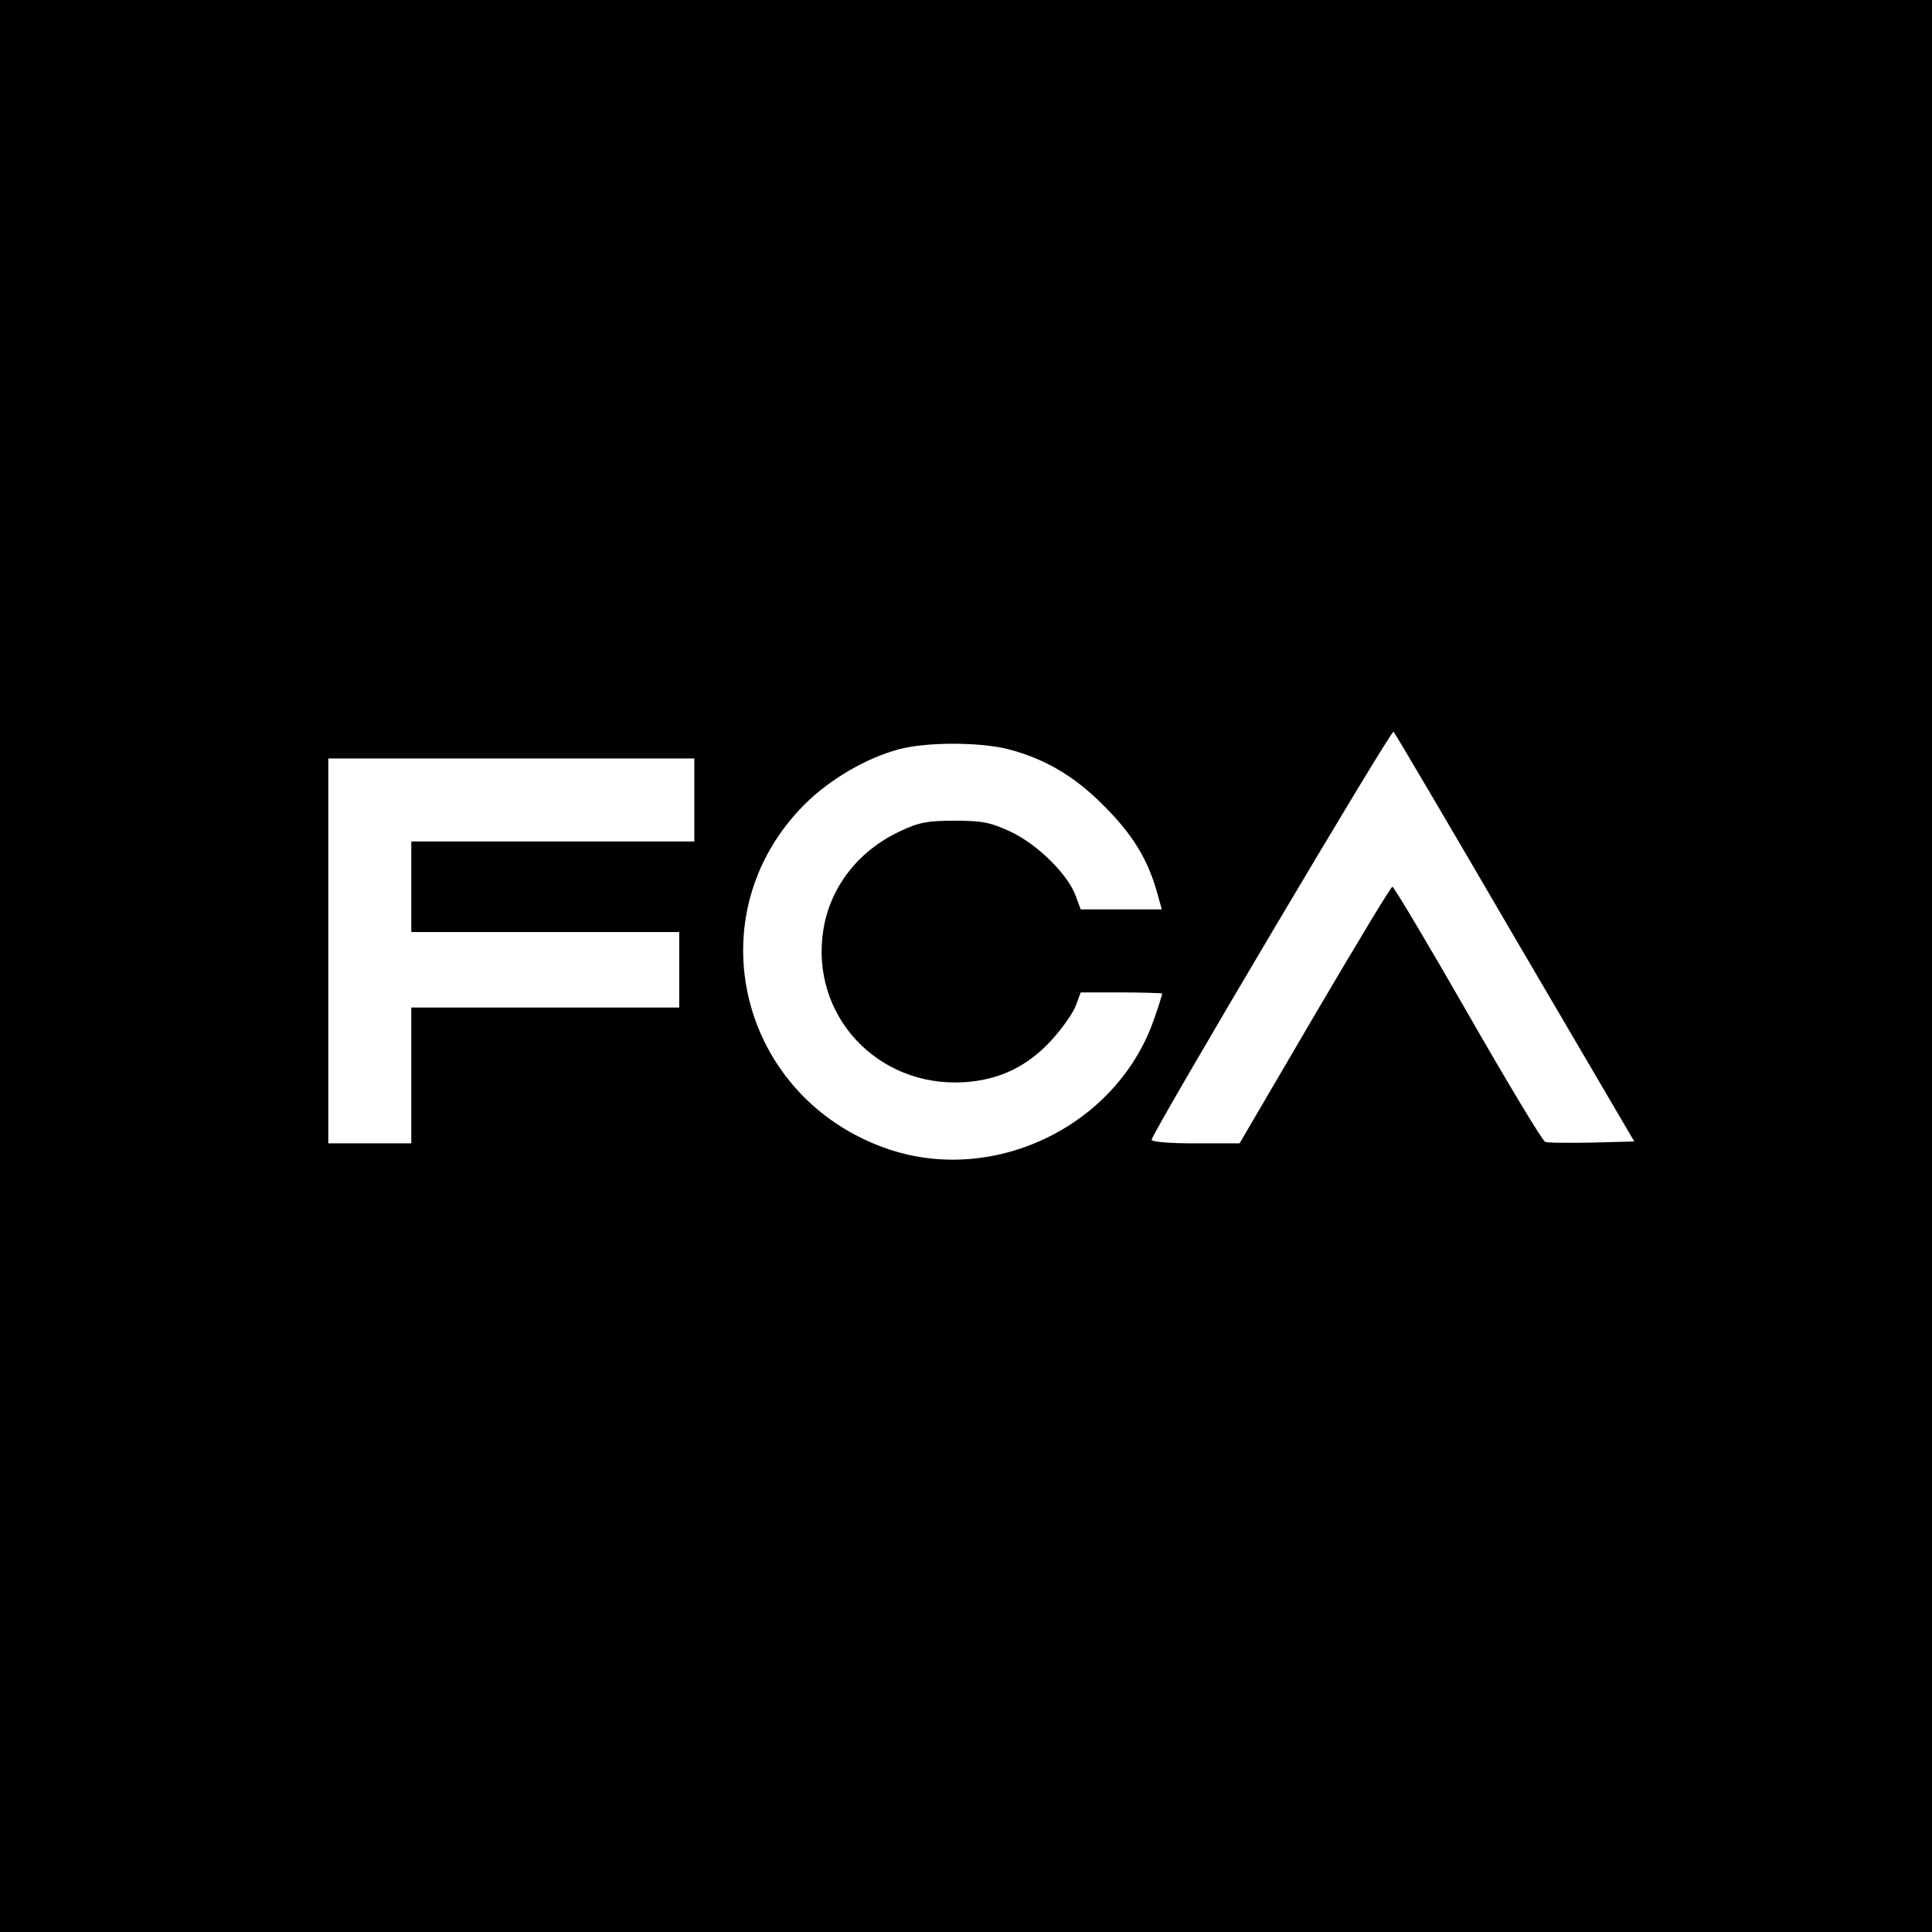 <?xml version="1.0" standalone="no"?>
<!DOCTYPE svg PUBLIC "-//W3C//DTD SVG 20010904//EN"
 "http://www.w3.org/TR/2001/REC-SVG-20010904/DTD/svg10.dtd">
<svg version="1.0" xmlns="http://www.w3.org/2000/svg"
 width="512pt" height="512pt" viewBox="0 0 512 512"
 preserveAspectRatio="xMidYMid meet">
<g transform="translate(0,512) scale(0.1,-0.1)"
fill="#000000" stroke="none">
<path d="M0 2560 l0 -2560 2560 0 2560 0 0 2560 0 2560 -2560 0 -2560 0 0
-2560z m4015 74 l316 -539 -113 -3 c-61 -1 -117 -1 -123 2 -7 2 -99 155 -205
340 -106 185 -196 336 -200 336 -4 0 -96 -153 -206 -340 l-199 -340 -118 0
c-71 0 -117 4 -115 10 13 38 635 1087 641 1081 4 -4 149 -250 322 -547z
m-1341 500 c95 -25 174 -71 251 -149 75 -75 114 -138 139 -222 l15 -53 -108 0
-107 0 -13 35 c-20 57 -102 138 -173 171 -54 25 -75 29 -148 29 -72 0 -94 -4
-145 -28 -111 -52 -185 -148 -203 -261 -36 -226 143 -418 373 -404 94 6 169
42 234 114 27 30 55 70 62 89 l13 35 108 0 c59 0 108 -2 108 -3 0 -2 -8 -29
-19 -60 -94 -286 -420 -448 -705 -353 -397 134 -517 620 -224 914 66 66 163
123 249 146 73 20 217 20 293 0z m-834 -134 l0 -110 -375 0 -375 0 0 -120 0
-120 355 0 355 0 0 -100 0 -100 -355 0 -355 0 0 -180 0 -180 -110 0 -110 0 0
510 0 510 485 0 485 0 0 -110z"/>
</g>
</svg>
